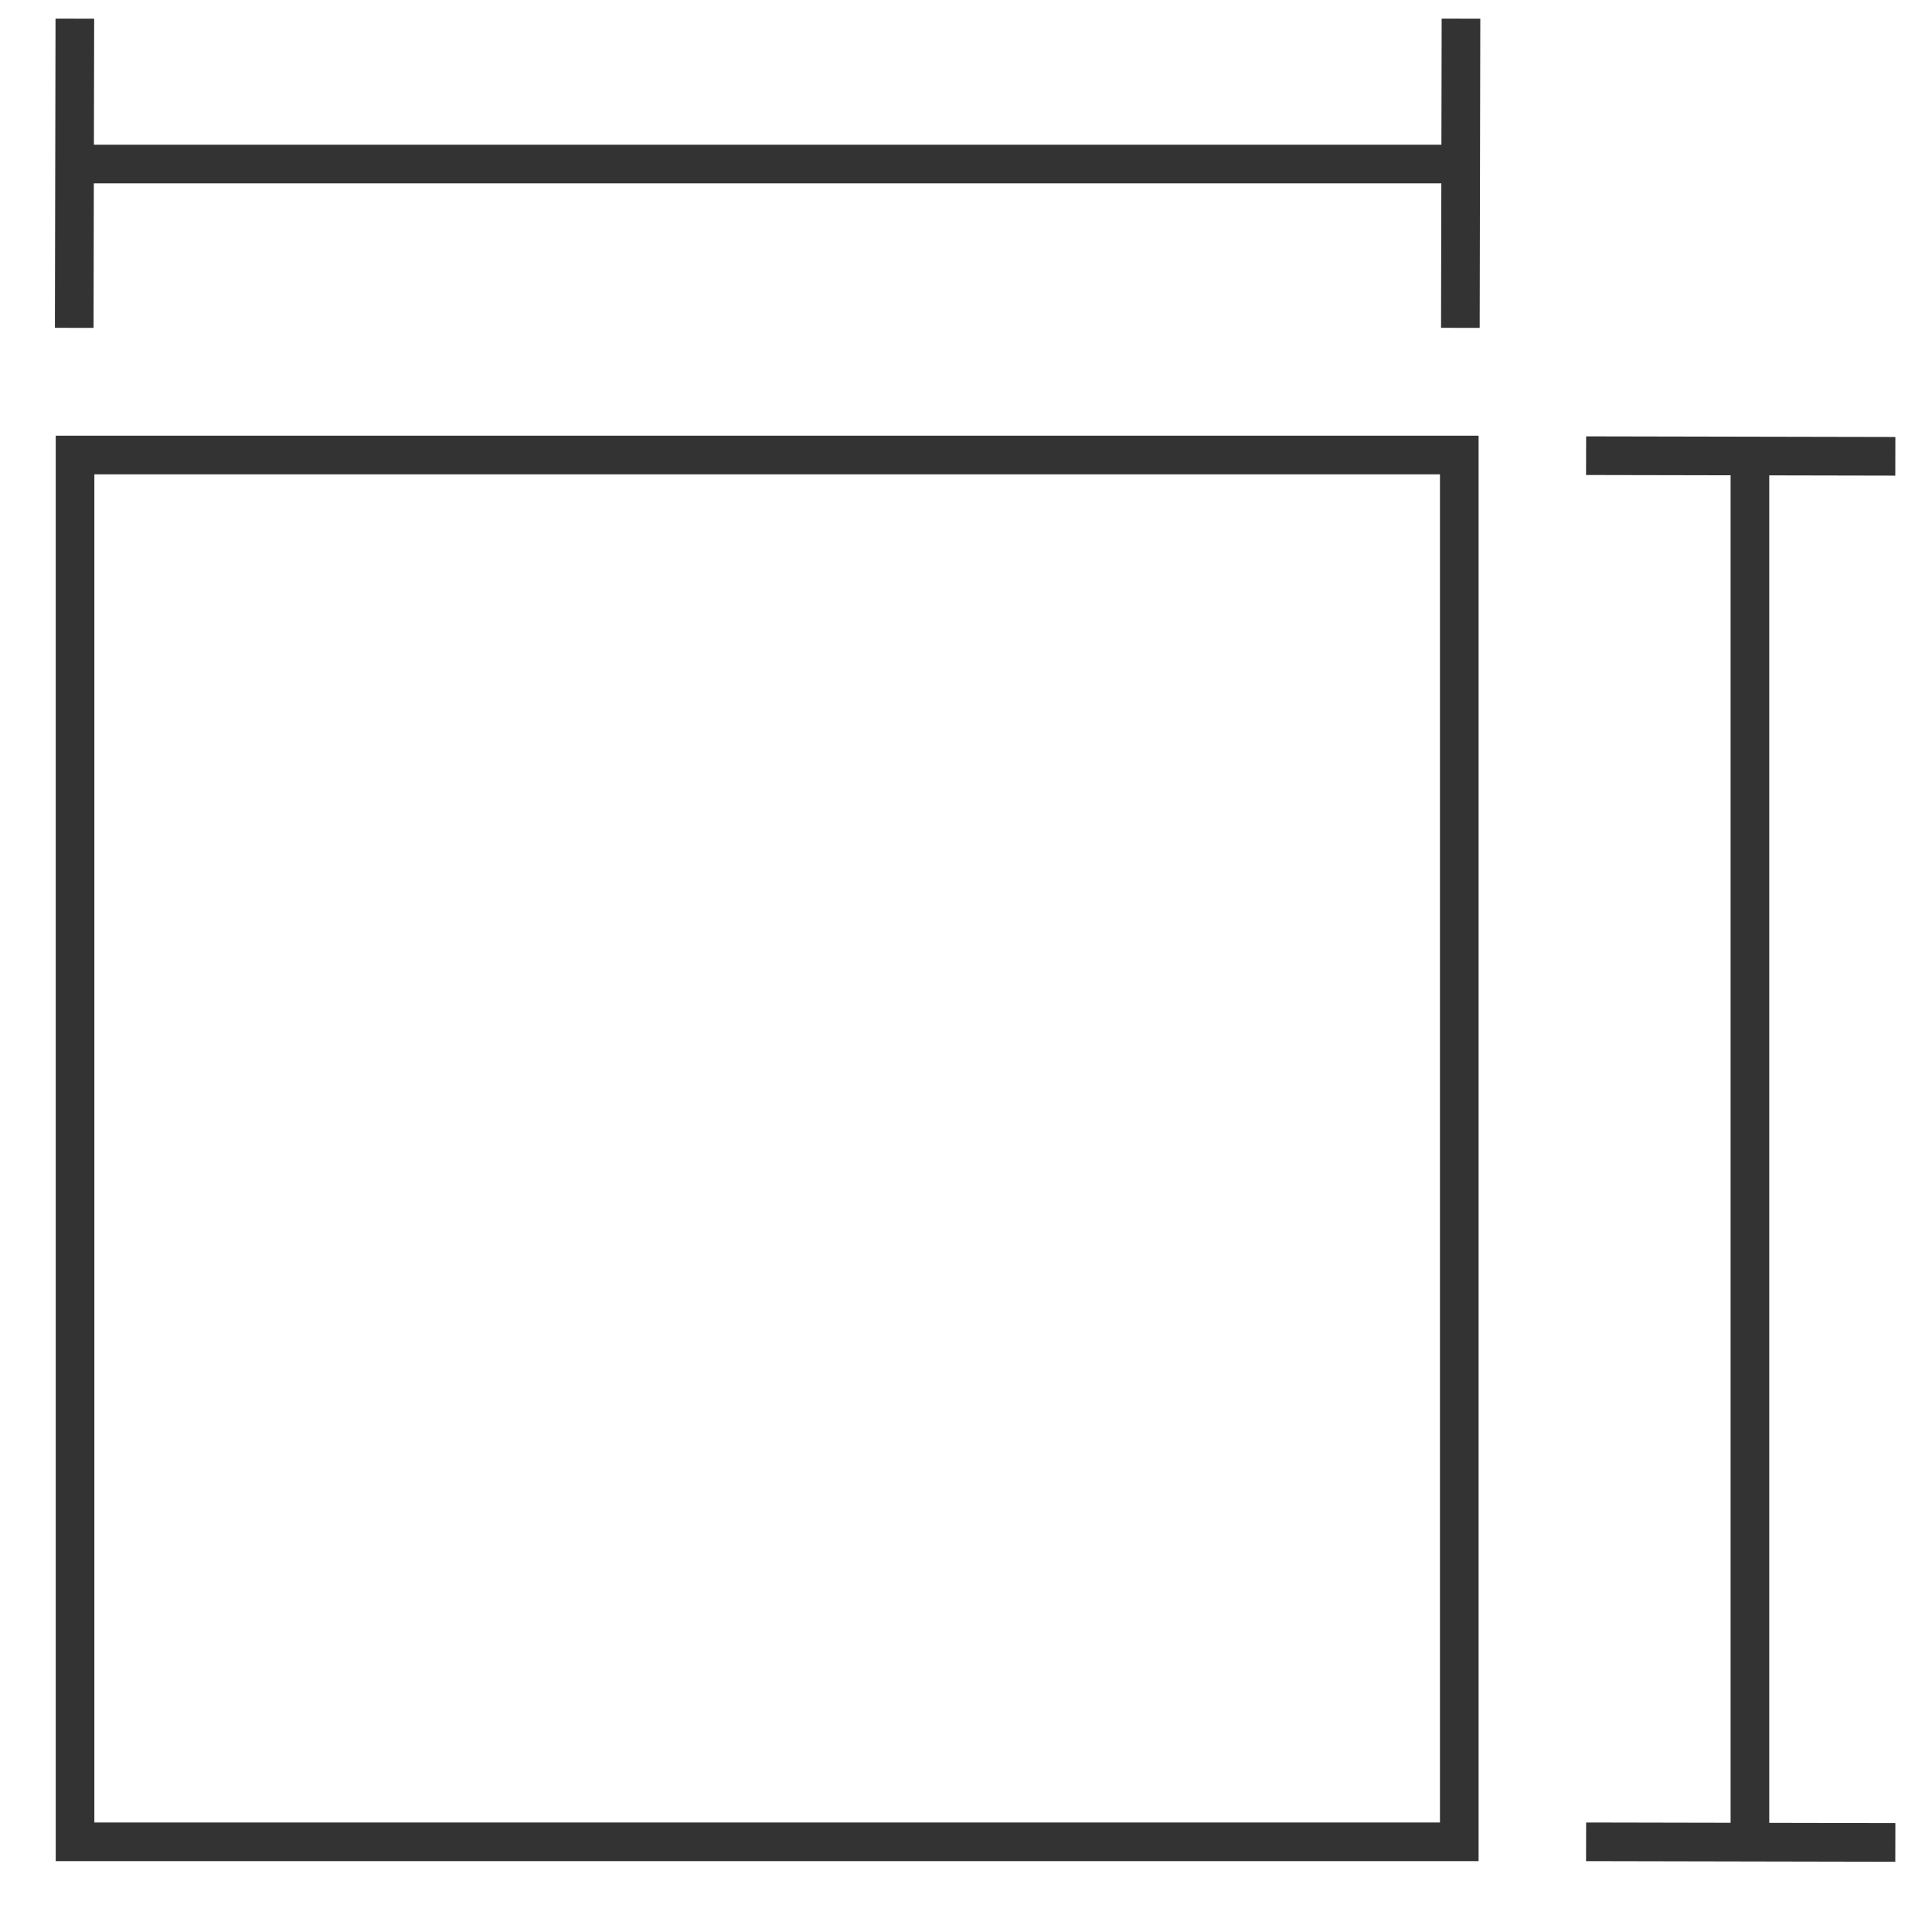 <?xml version="1.0" encoding="UTF-8"?>
<svg width="50px" height="50px" viewBox="0 0 50 50" version="1.1" xmlns="http://www.w3.org/2000/svg" xmlns:xlink="http://www.w3.org/1999/xlink">
    <title>Size_icon</title>
    <g id="Desktop" stroke="none" stroke-width="1" fill="none" fill-rule="evenodd">
        <g id="Product-Detail" transform="translate(-322, -832)" stroke="#333333">
            <g id="Size_icon" transform="translate(323, 832)">
                <g id="Group-7">
                    <polygon id="Path-8" points="0.942 11.776 0.942 47.666 36.766 47.666 36.766 11.776"></polygon>
                    <g id="Group-3" transform="translate(40.048, 11.321)">
                        <line x1="4.24" y1="0.488" x2="4.24" y2="36.361" id="Path-12"></line>
                        <line x1="0" y1="0.472" x2="8.003" y2="0.488" id="Path-13"></line>
                        <line x1="0" y1="36.345" x2="8.003" y2="36.361" id="Path-13"></line>
                    </g>
                    <g id="Group-3" transform="translate(19.788, 4.245) rotate(-90) translate(-19.788, -4.245) translate(15.548, -15.094)">
                        <line x1="0" y1="0.472" x2="8.003" y2="0.488" id="Path-13"></line>
                        <line x1="0" y1="36.345" x2="8.003" y2="36.361" id="Path-13"></line>
                        <line x1="4.24" y1="0.661" x2="4.24" y2="36.345" id="Path-12"></line>
                    </g>
                </g>
            </g>
        </g>
    </g>
</svg>